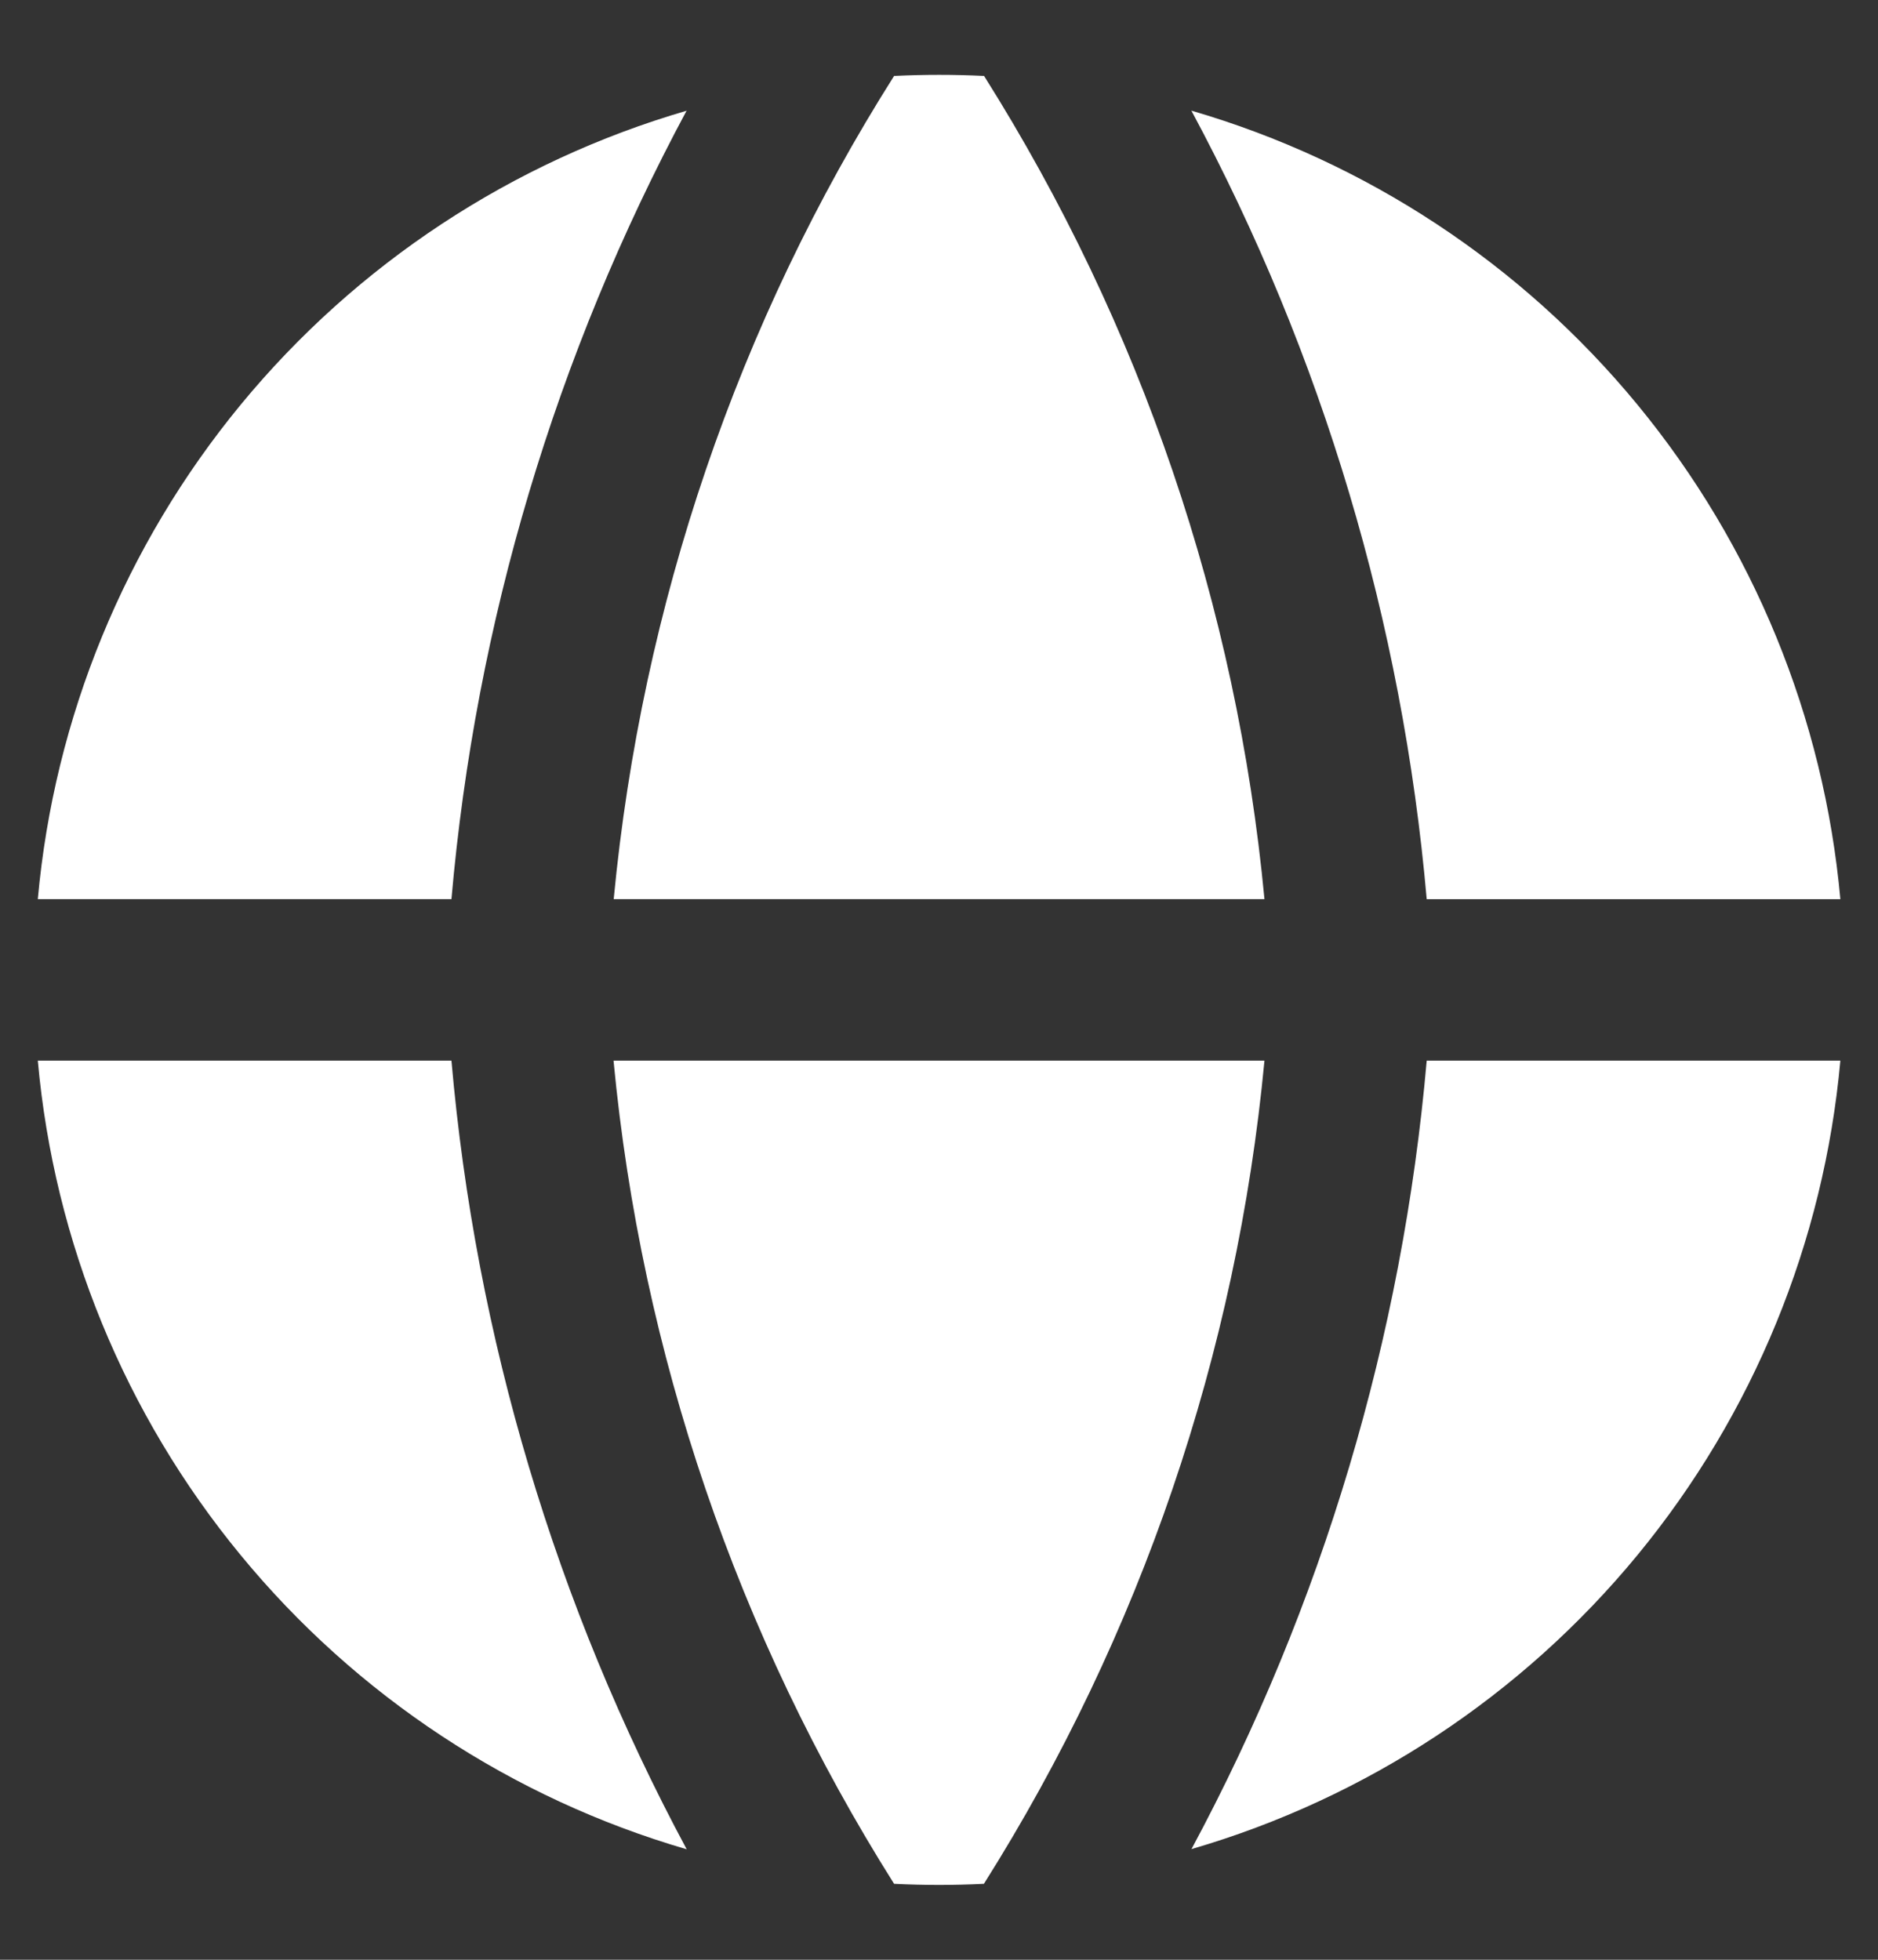 <svg width="23" height="24" viewBox="0 0 23 24" fill="none" xmlns="http://www.w3.org/2000/svg">
<rect x="0" y="0" width="23" height="24" fill="#333333" stroke="none"/>
<path fill-rule="evenodd" clip-rule="evenodd" d="M8.412 1.355C6.27 1.979 4.366 3.234 2.948 4.956C1.53 6.679 0.664 8.788 0.463 11.011H5.529C5.824 7.629 6.805 4.343 8.41 1.353M5.529 12.989H0.463C0.663 15.212 1.529 17.322 2.947 19.044C4.364 20.767 6.269 22.023 8.41 22.647C6.805 19.657 5.824 16.371 5.529 12.989ZM10.95 23.07C9.03 20.025 7.854 16.572 7.514 12.989H15.486C15.147 16.572 13.97 20.025 12.05 23.07C11.684 23.088 11.316 23.088 10.95 23.07ZM14.591 22.645C16.733 22.021 18.637 20.766 20.055 19.043C21.472 17.321 22.338 15.211 22.539 12.989H17.473C17.177 16.371 16.197 19.657 14.591 22.647M17.473 11.012H22.539C22.338 8.79 21.473 6.68 20.055 4.957C18.637 3.234 16.733 1.979 14.591 1.355C16.197 4.345 17.177 7.631 17.473 11.012ZM10.95 0.93C11.317 0.912 11.685 0.912 12.052 0.93C13.971 3.975 15.147 7.428 15.486 11.011H7.516C7.86 7.406 9.039 3.949 10.95 0.93Z" fill="white"/>
</svg>
